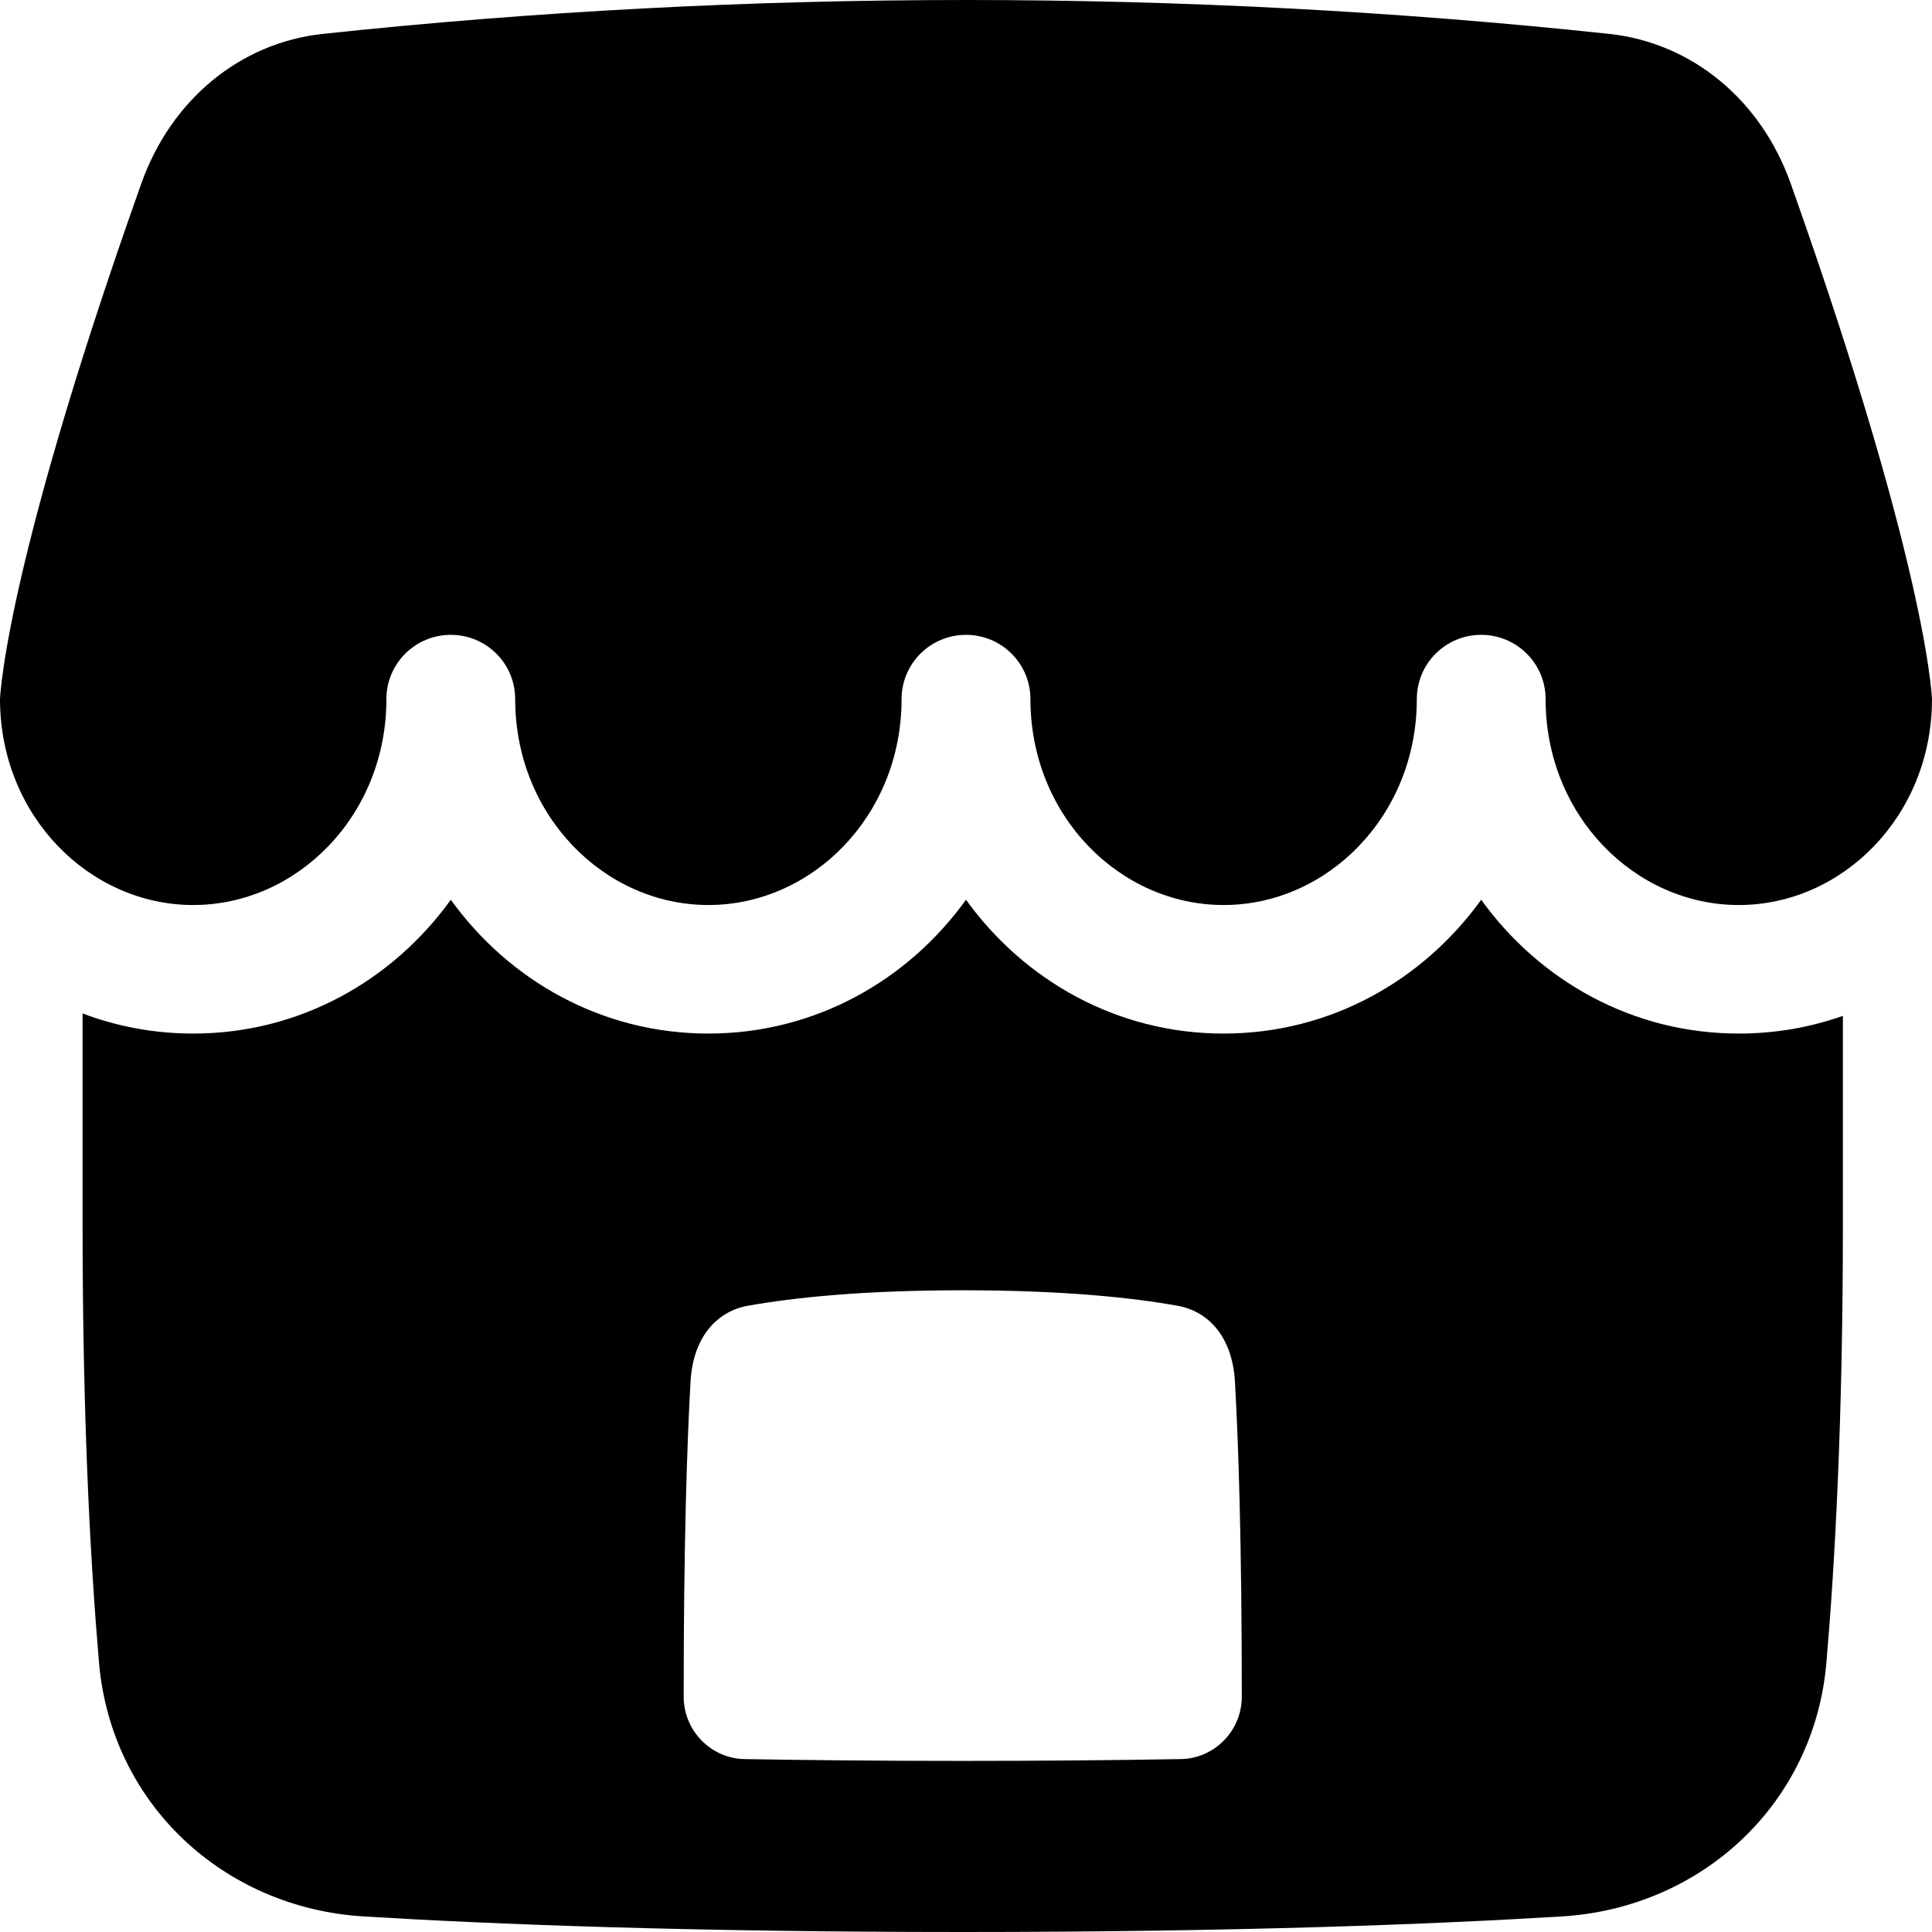 <svg width="32" height="32" viewBox="0 0 32 32" fill="none" xmlns="http://www.w3.org/2000/svg">
<path fill-rule="evenodd" clip-rule="evenodd" d="M3.2 14.99C1.486 14.99 0.005 13.519 0 11.587C0 11.581 0.001 11.566 0.002 11.543C0.006 11.493 0.013 11.403 0.03 11.269C0.063 11.001 0.132 10.556 0.276 9.895C0.565 8.571 1.151 6.391 2.341 3.038C2.831 1.659 3.971 0.708 5.35 0.561C12.35 -0.187 19.65 -0.187 26.65 0.561C28.029 0.708 29.169 1.659 29.659 3.038C30.849 6.391 31.435 8.571 31.724 9.895C31.868 10.556 31.937 11.001 31.97 11.269C31.987 11.403 31.994 11.493 31.998 11.543C31.999 11.566 32 11.581 32 11.587C31.995 13.519 30.514 14.99 28.8 14.99C27.084 14.99 25.6 13.514 25.6 11.578C25.6 10.991 25.122 10.515 24.533 10.515C23.944 10.515 23.467 10.991 23.467 11.578C23.467 13.514 21.983 14.99 20.267 14.99C18.55 14.99 17.067 13.514 17.067 11.578C17.067 10.991 16.589 10.515 16 10.515C15.411 10.515 14.933 10.991 14.933 11.578C14.933 13.514 13.45 14.99 11.733 14.99C10.017 14.99 8.533 13.514 8.533 11.578C8.533 10.991 8.056 10.515 7.467 10.515C6.878 10.515 6.4 10.991 6.4 11.578C6.4 13.514 4.916 14.99 3.2 14.99ZM1.368 16.786V20.308C1.368 23.487 1.496 25.868 1.64 27.539C1.843 29.883 3.709 31.601 6.021 31.742C8.134 31.871 11.387 32 15.946 32C20.505 32 23.758 31.871 25.871 31.742C28.182 31.601 30.049 29.883 30.251 27.539C30.395 25.868 30.524 23.487 30.524 20.308V16.826C29.985 17.016 29.406 17.119 28.8 17.119C27.034 17.119 25.498 16.24 24.533 14.903C23.569 16.24 22.032 17.119 20.267 17.119C18.501 17.119 16.965 16.24 16 14.903C15.036 16.24 13.499 17.119 11.733 17.119C9.968 17.119 8.431 16.24 7.467 14.903C6.502 16.24 4.966 17.119 3.2 17.119C2.553 17.119 1.937 17.001 1.368 16.786ZM15.946 21.371C14.294 21.371 13.152 21.491 12.39 21.627C11.874 21.719 11.478 22.144 11.437 22.889C11.378 23.939 11.324 25.591 11.324 28.102C11.324 28.669 11.779 29.127 12.333 29.136C13.429 29.155 14.632 29.166 15.946 29.166C17.259 29.166 18.462 29.155 19.559 29.136C20.113 29.127 20.568 28.669 20.568 28.102C20.568 25.591 20.514 23.939 20.455 22.889C20.413 22.144 20.018 21.719 19.502 21.627C18.74 21.491 17.598 21.371 15.946 21.371Z" fill="black"/>
</svg>
